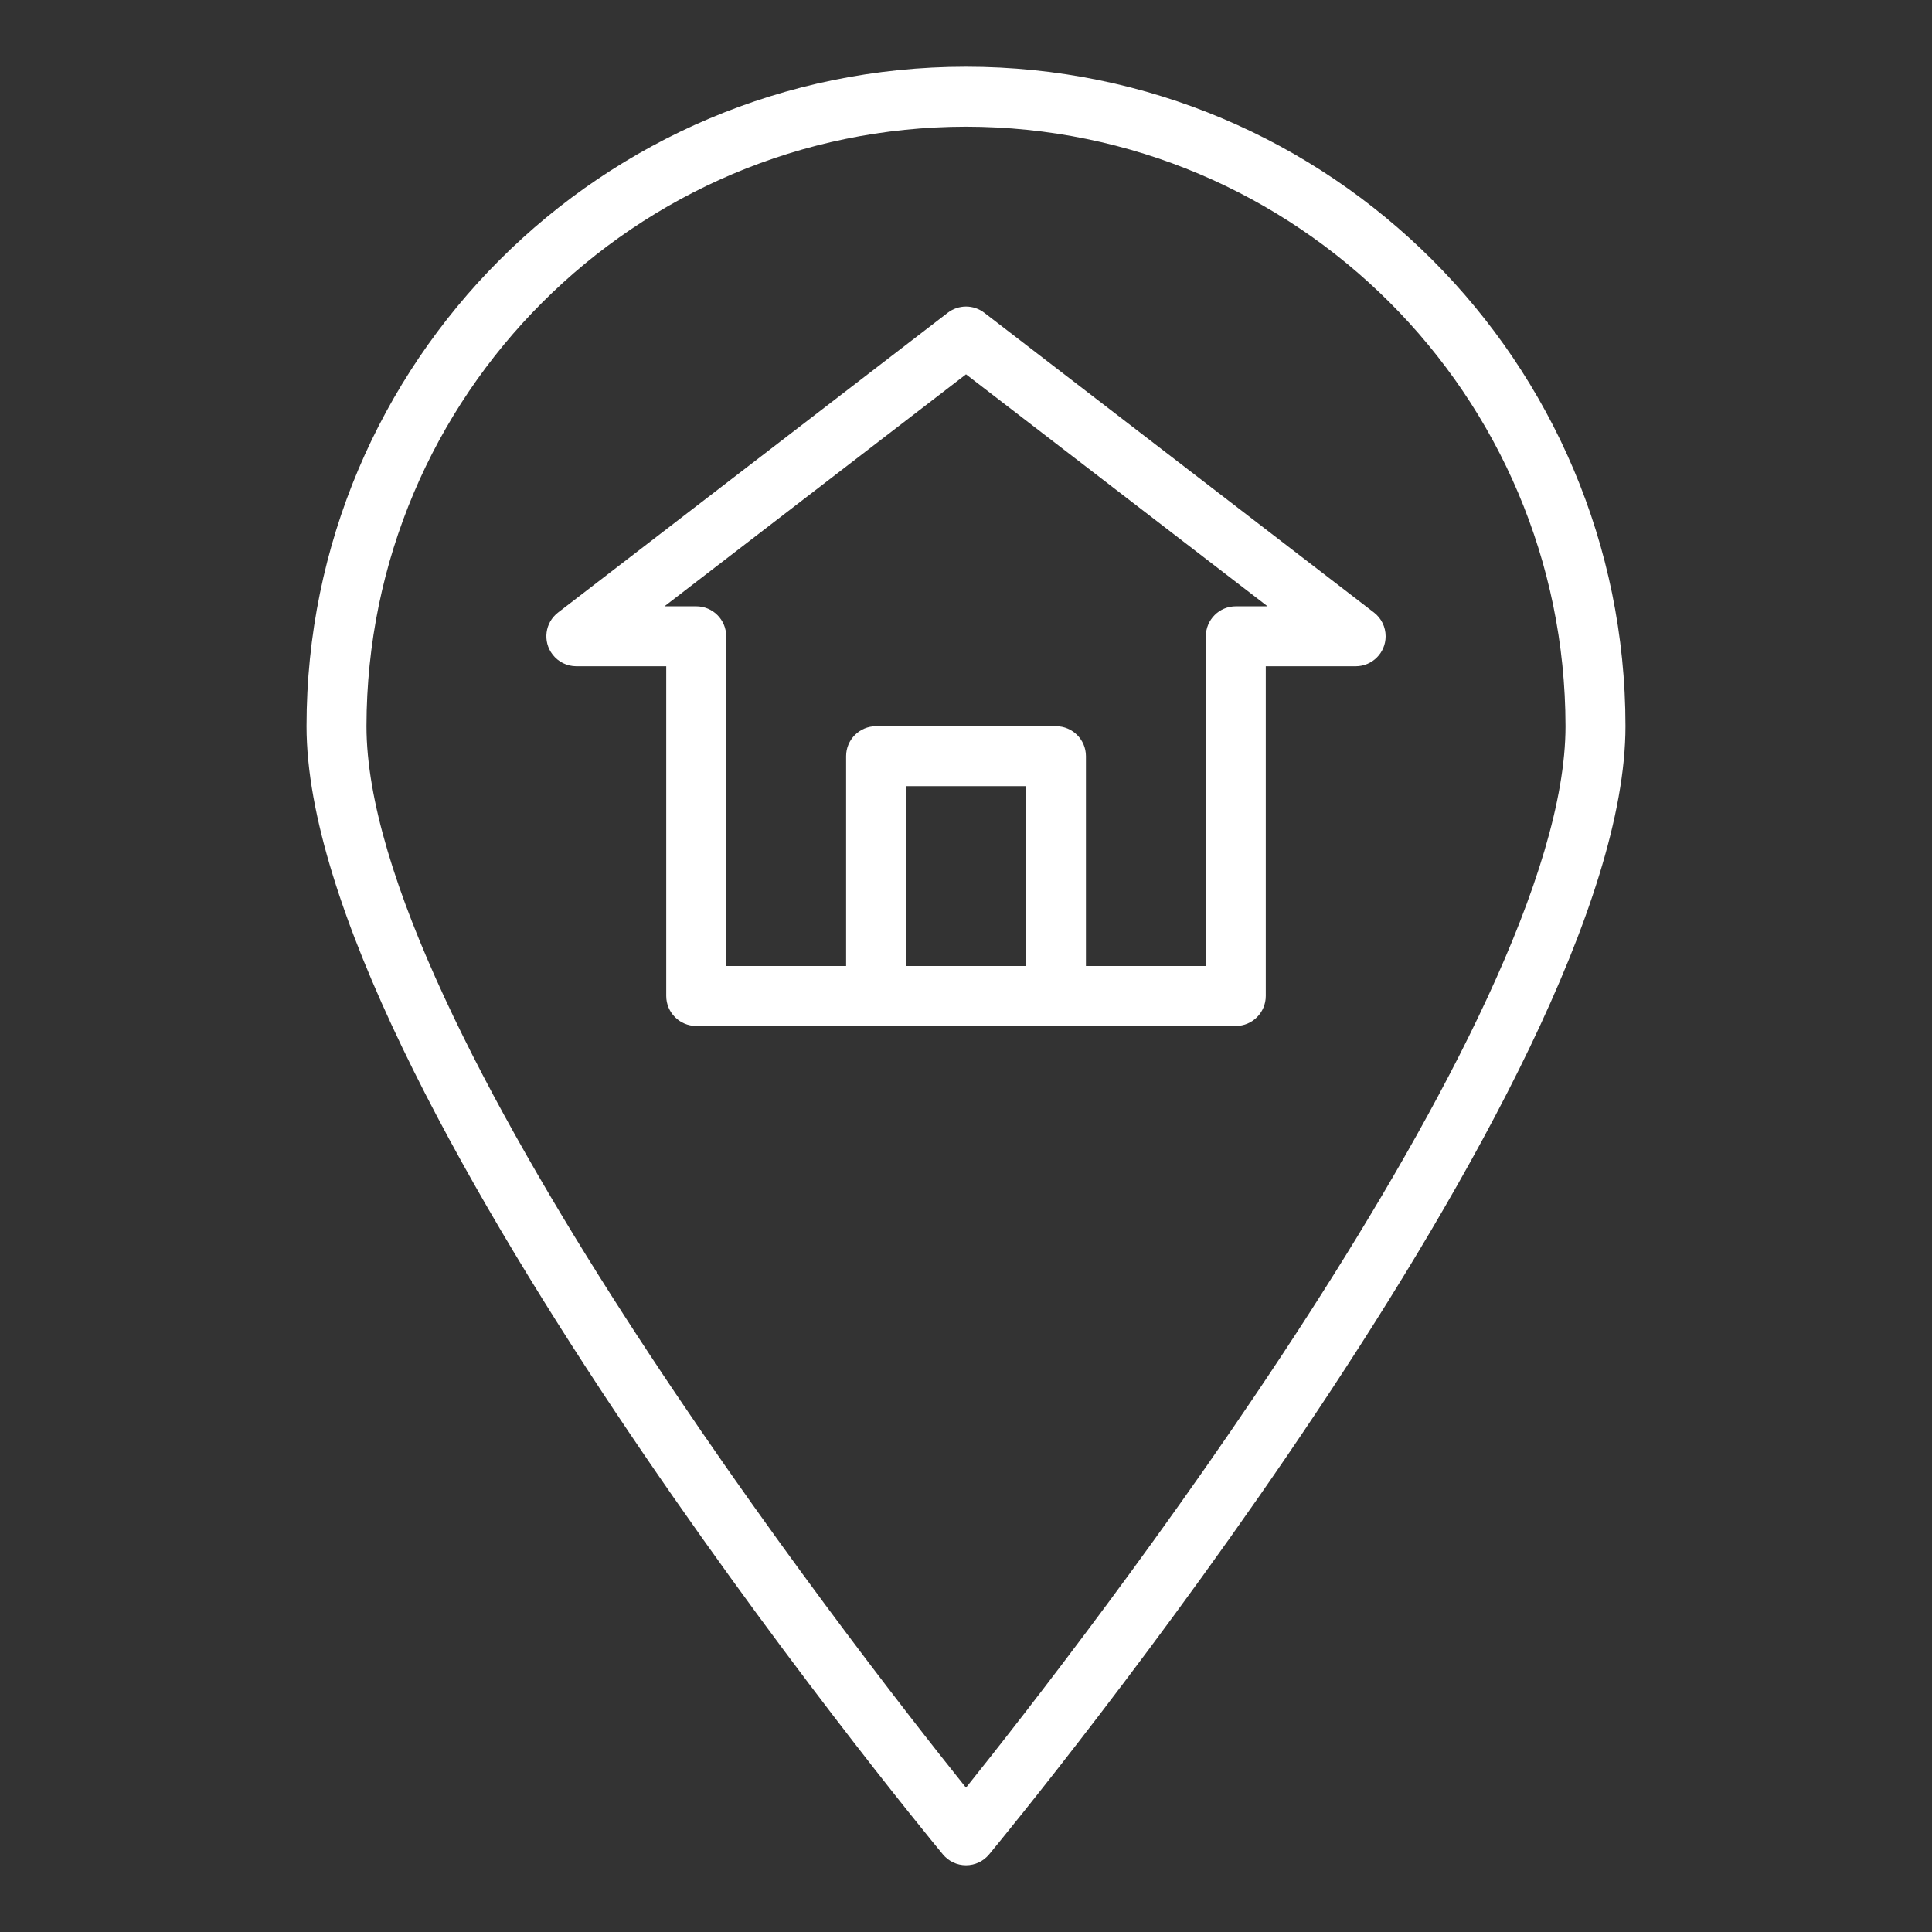 <?xml version="1.0" encoding="utf-8"?>
<!-- Generator: Adobe Illustrator 15.0.0, SVG Export Plug-In . SVG Version: 6.00 Build 0)  -->
<!DOCTYPE svg PUBLIC "-//W3C//DTD SVG 1.1//EN" "http://www.w3.org/Graphics/SVG/1.1/DTD/svg11.dtd">
<svg version="1.1" id="Layer_1" xmlns="http://www.w3.org/2000/svg" xmlns:xlink="http://www.w3.org/1999/xlink" x="0px" y="0px"
	 width="512px" height="512px" viewBox="0 0 512 512" enable-background="new 0 0 512 512" xml:space="preserve">
<rect x="0" y="0" width="512" height="512" fill="#333333" stroke="none"/>
<g>
	<path fill="#FFFFFF" d="M255.996,33.571c-87.702,0.105-158.777,71.173-158.875,158.879c0,78.422,128.979,243.988,158.875,281.3
		c29.894-37.319,158.879-202.892,158.879-281.3C414.78,104.743,343.702,33.676,255.996,33.571 M255.996,494.318
		c-2.366,0-4.611-1.051-6.123-2.889c-6.884-8.314-168.638-205.062-168.638-298.98c0-96.519,78.245-174.768,174.761-174.768
		s174.769,78.25,174.769,174.768c0,93.918-161.755,290.666-168.638,298.98C260.614,493.267,258.37,494.318,255.996,494.318"/>
	<path fill="#FFFFFF" d="M327.502,160.675c-4.388,0-7.941,3.557-7.941,7.945V256h-31.778v-55.609c0-4.384-3.554-7.938-7.948-7.938
		H232.17c-4.388,0-7.941,3.554-7.941,7.938V256H192.45v-87.38c0-4.388-3.55-7.945-7.938-7.945h-8.423l79.914-61.472l79.914,61.472
		H327.502z M240.121,208.332h31.772V256h-31.772V208.332z M364.123,162.326L260.853,82.89c-2.854-2.201-6.836-2.201-9.697,0
		l-103.267,79.436c-3.479,2.682-4.12,7.667-1.444,11.139c1.505,1.953,3.824,3.099,6.289,3.099h23.827v87.377
		c0,4.395,3.564,7.948,7.952,7.948h142.989c4.381,0,7.941-3.554,7.941-7.948v-87.377h23.837c4.381,0,7.935-3.563,7.928-7.951
		C367.208,166.154,366.069,163.828,364.123,162.326"/>
</g>
</svg>
